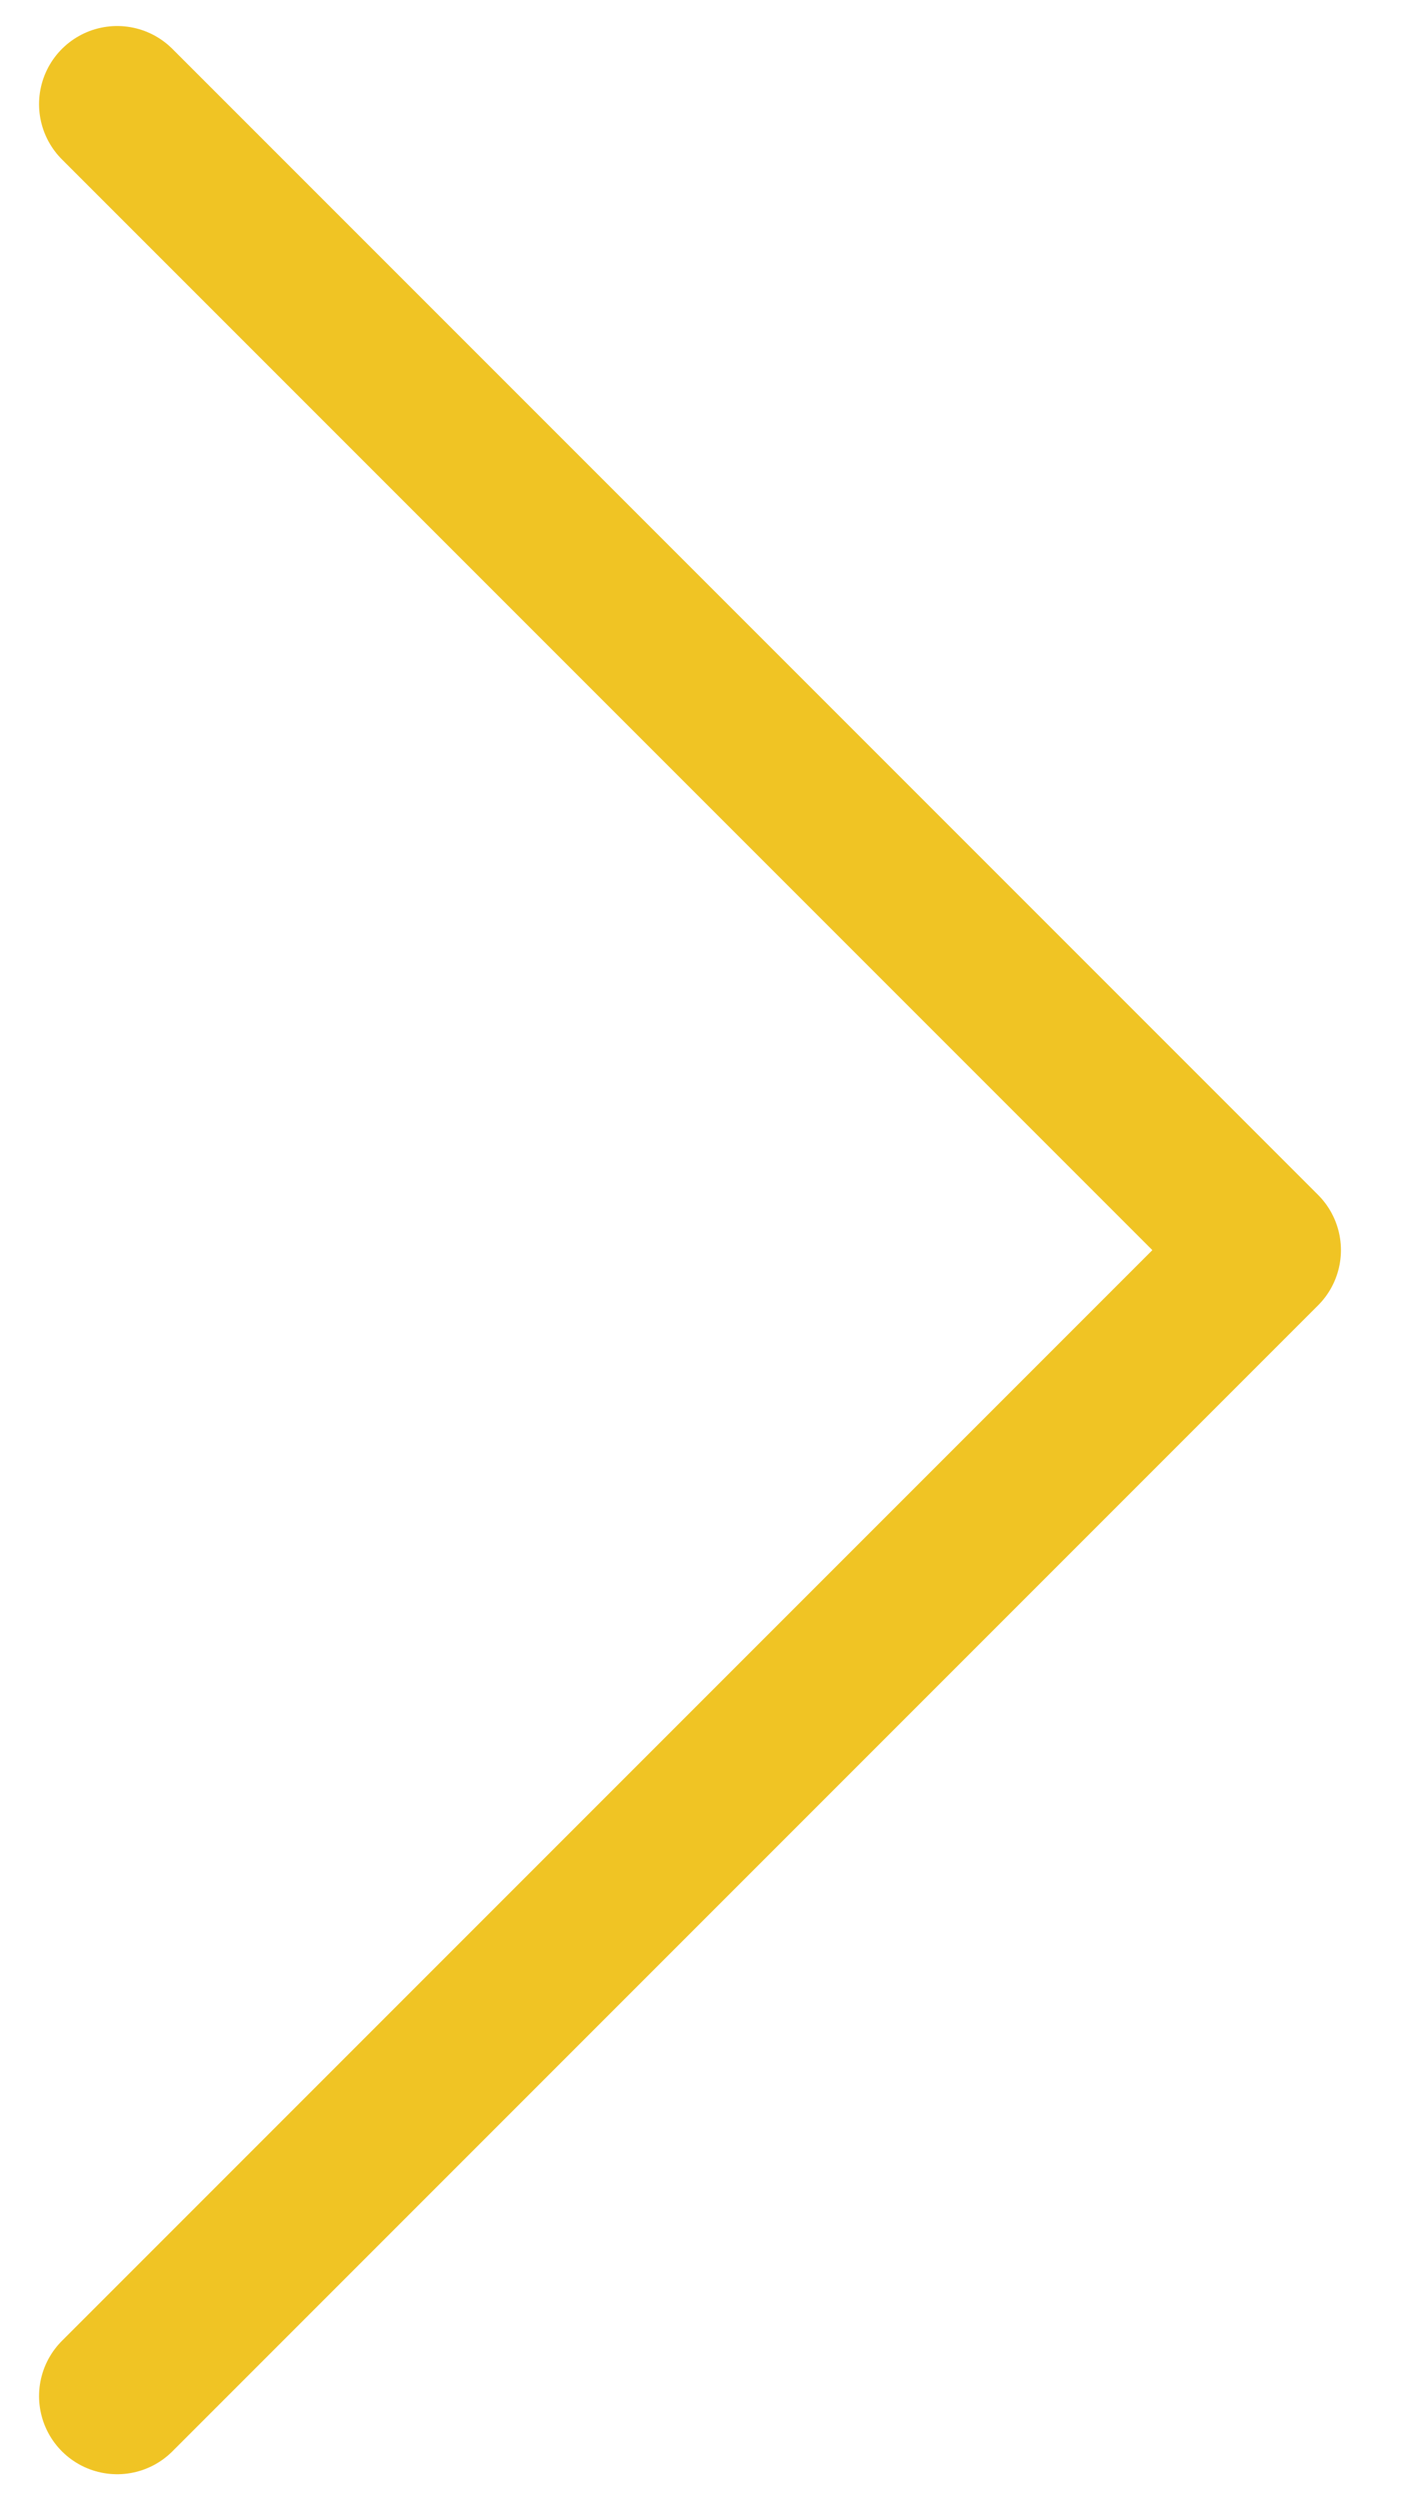 <svg width="18" height="32" viewBox="0 0 18 32" fill="none" xmlns="http://www.w3.org/2000/svg">
<path d="M1.5 30.667L16.167 16L1.5 1.333" stroke="#F0C424" stroke-width="2" stroke-linecap="round" stroke-linejoin="round"/>
</svg>

